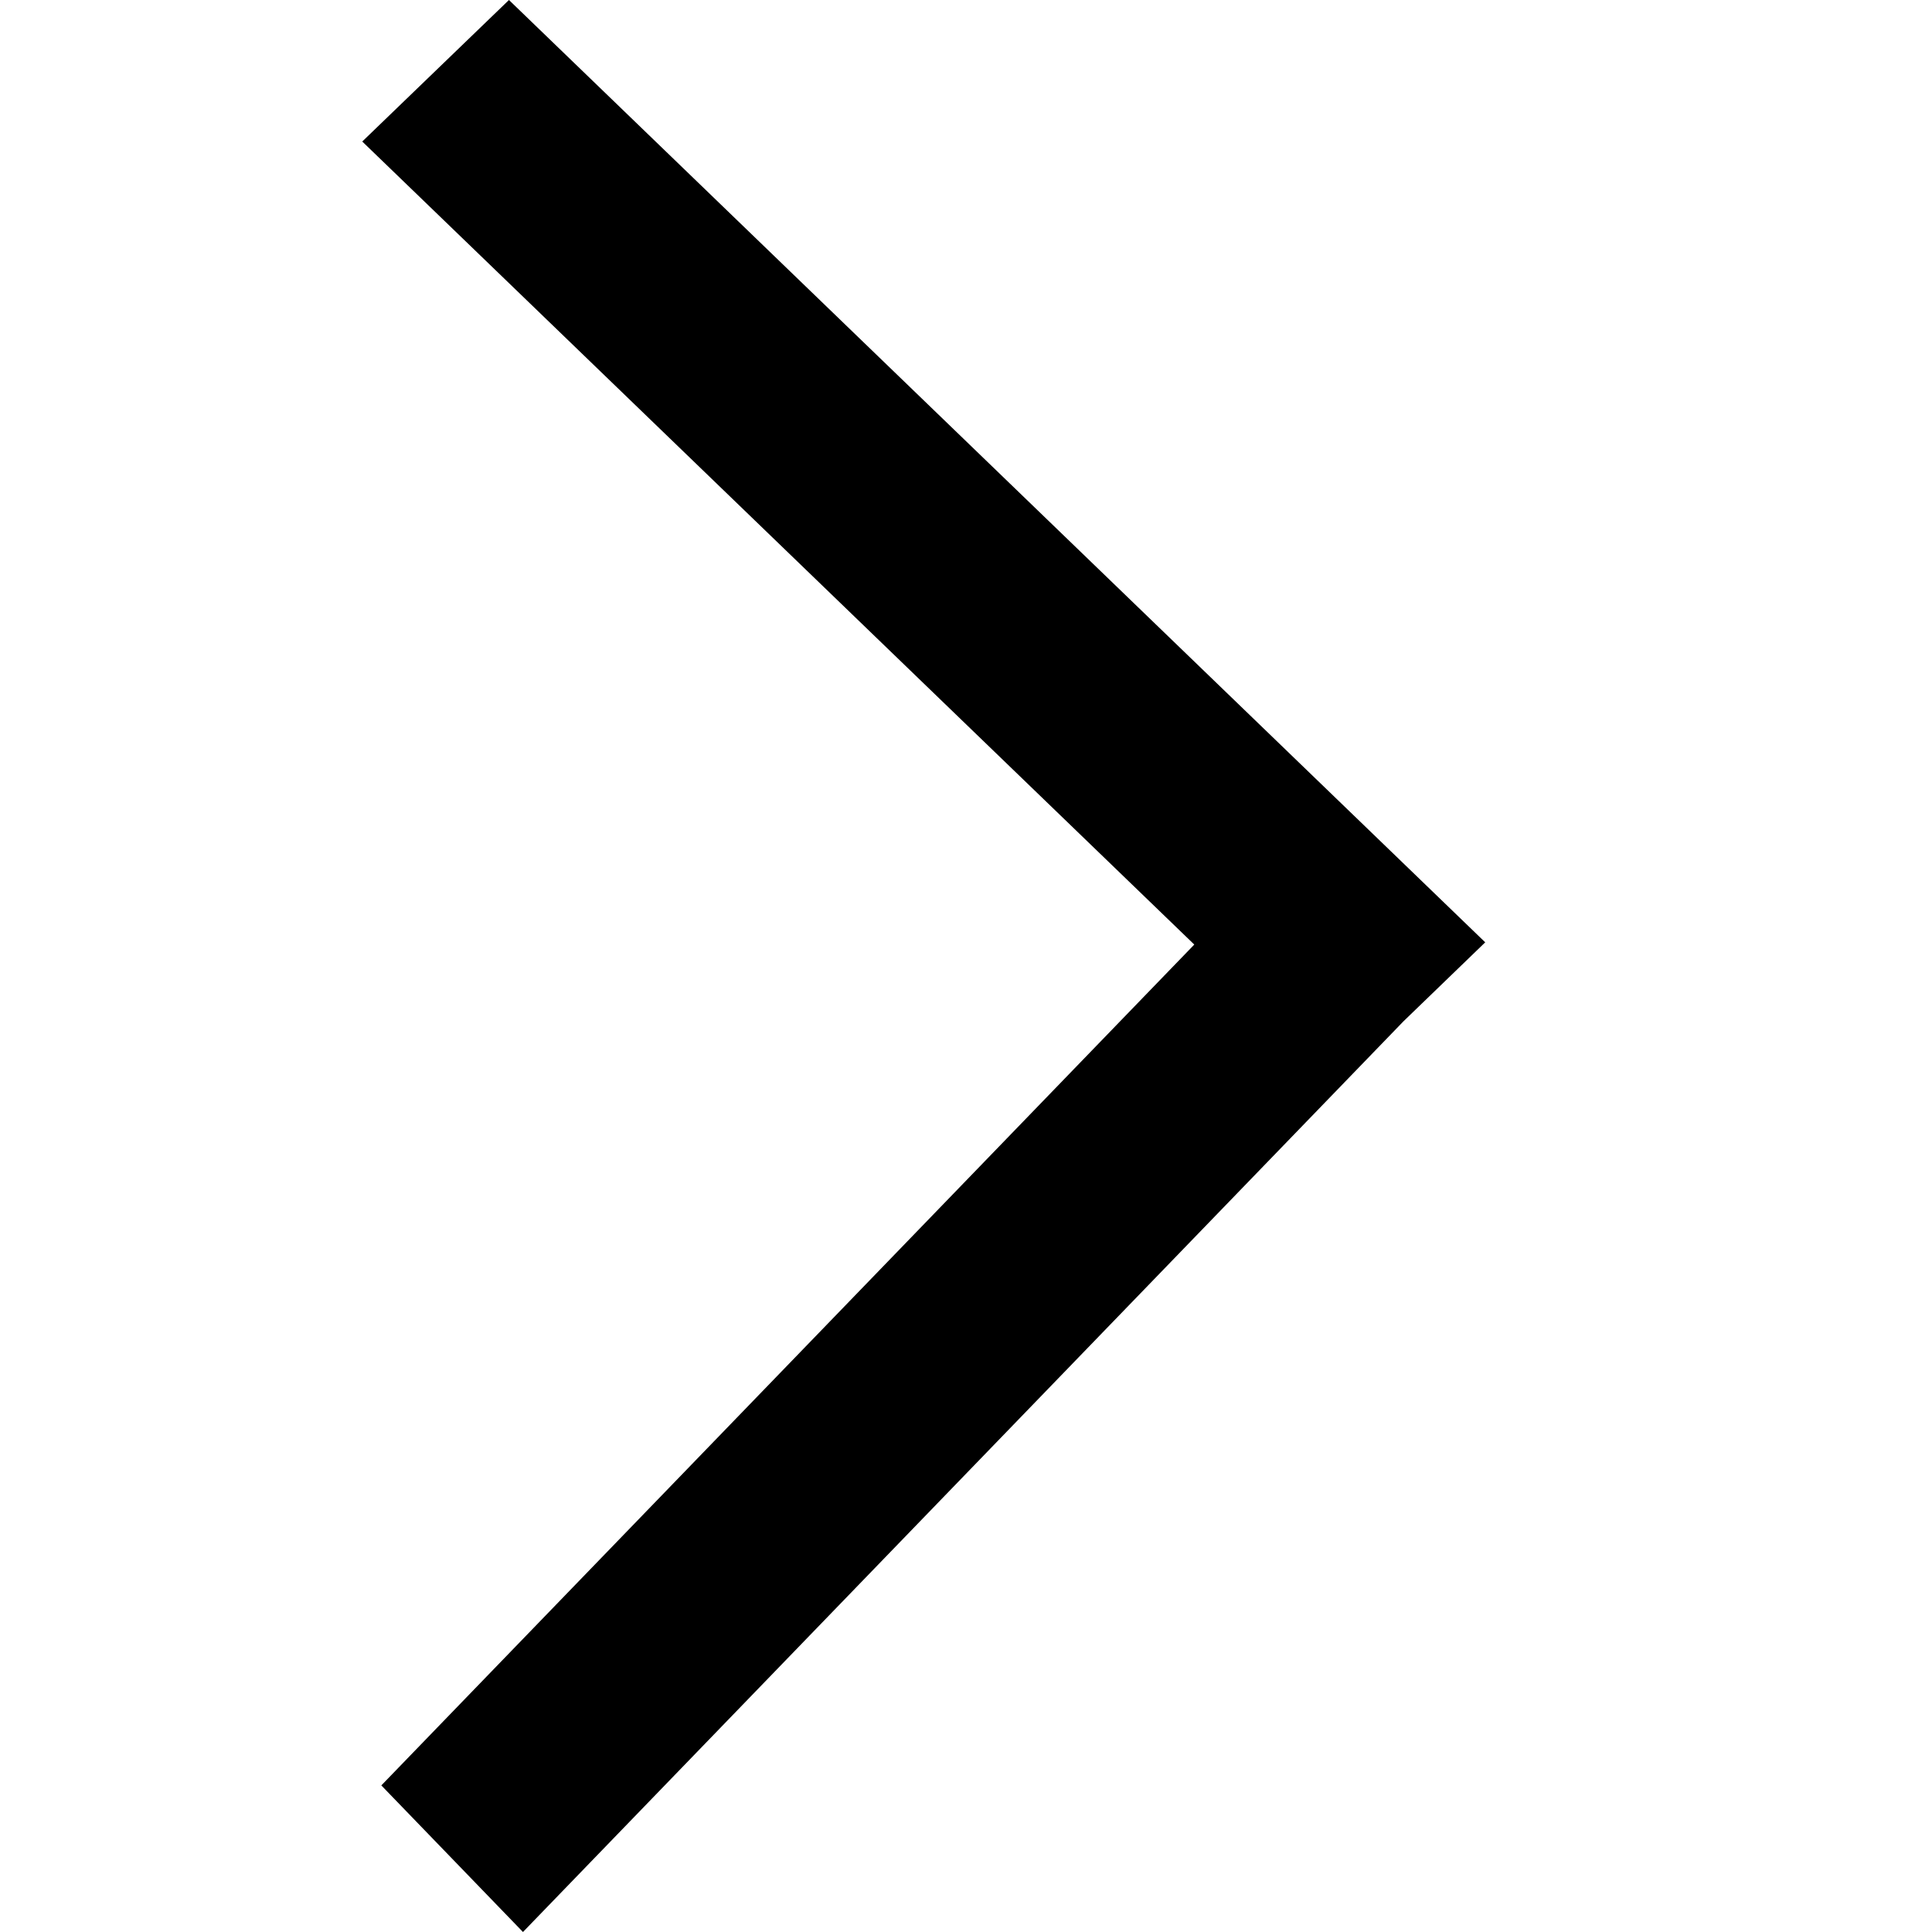 <svg id="icon-chevron-right" viewBox="0 0 16 16" xmlns="http://www.w3.org/2000/svg">
  <path d="M9.89 7.823l-6.732 6.963L4.331 16l7.292-7.542.677-.654L4.215 0 3 1.172l6.89 6.65z" fill-rule="evenodd"/>
</svg>
